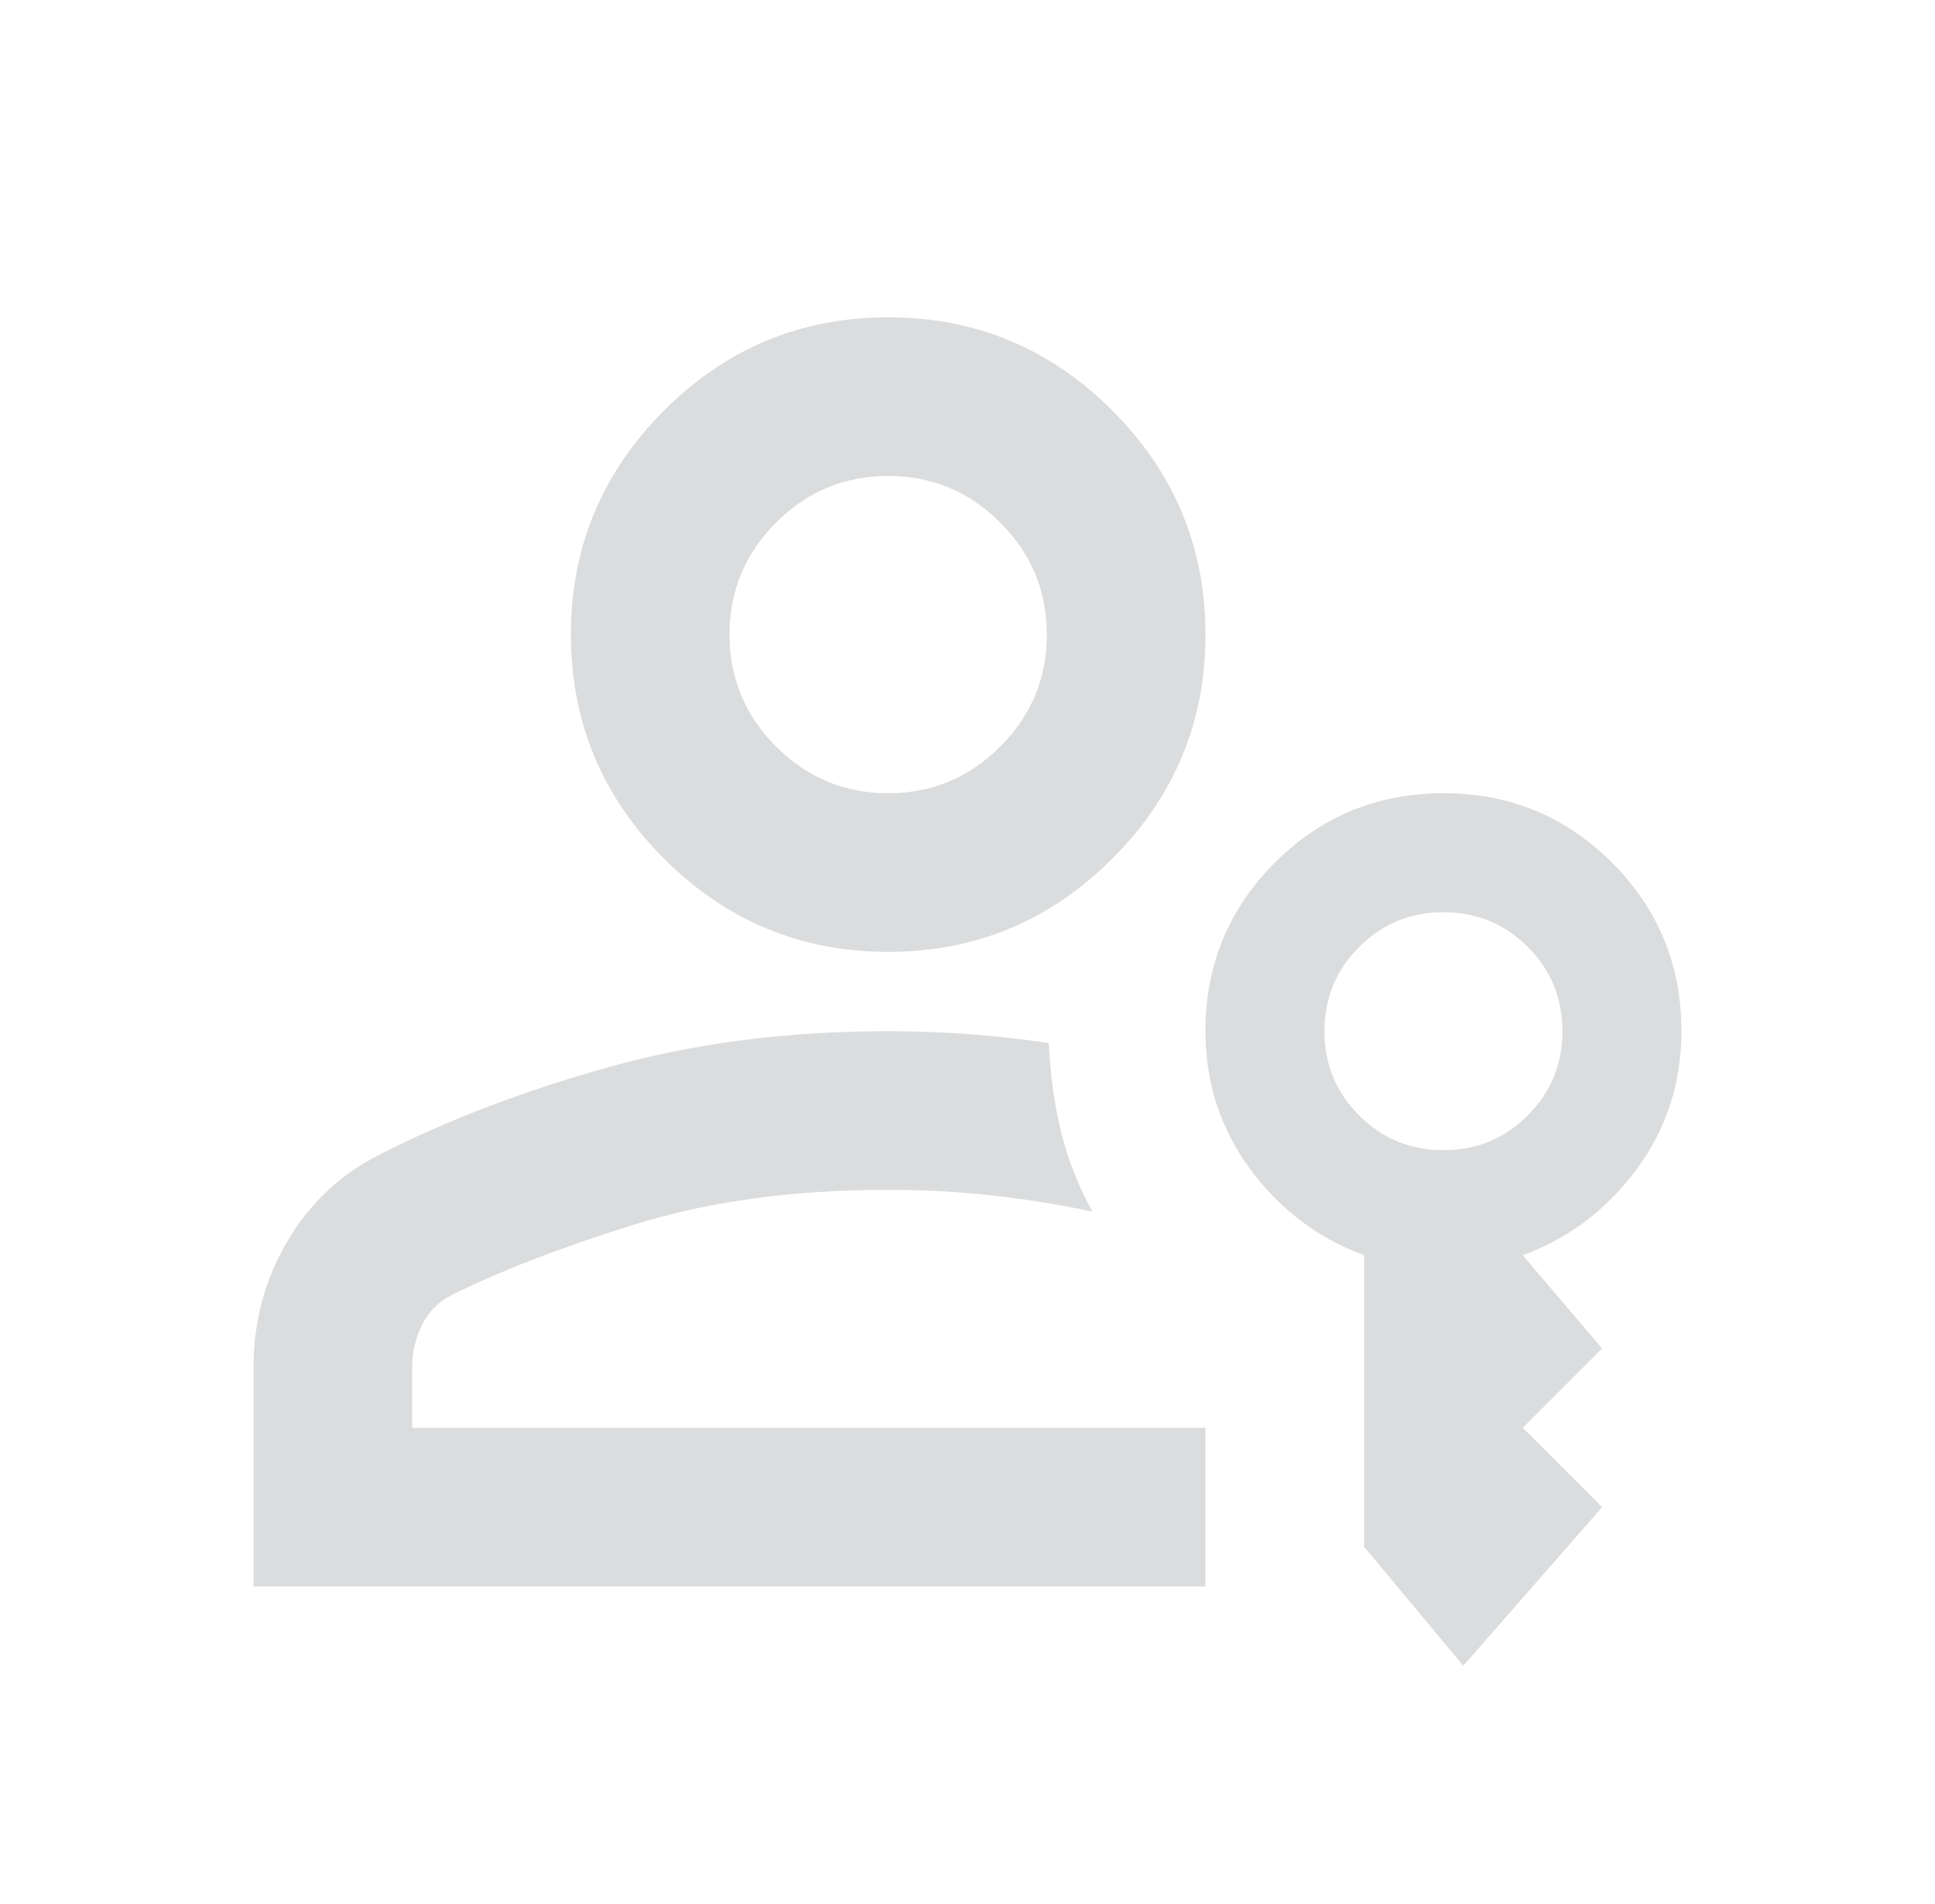 <svg width="62" height="61" viewBox="0 0 62 61" fill="none" xmlns="http://www.w3.org/2000/svg">
<path d="M28.458 30.5C25.663 30.5 23.269 29.505 21.278 27.514C19.287 25.523 18.292 23.129 18.292 20.333C18.292 17.538 19.287 15.144 21.278 13.153C23.269 11.162 25.663 10.167 28.458 10.167C31.254 10.167 33.648 11.162 35.639 13.153C37.63 15.144 38.625 17.538 38.625 20.333C38.625 23.129 37.63 25.523 35.639 27.514C33.648 29.505 31.254 30.5 28.458 30.5ZM28.458 25.417C29.856 25.417 31.053 24.919 32.048 23.923C33.044 22.928 33.542 21.731 33.542 20.333C33.542 18.935 33.044 17.739 32.048 16.743C31.053 15.748 29.856 15.25 28.458 15.25C27.06 15.25 25.864 15.748 24.868 16.743C23.873 17.739 23.375 18.935 23.375 20.333C23.375 21.731 23.873 22.928 24.868 23.923C25.864 24.919 27.06 25.417 28.458 25.417ZM8.125 50.833V43.78C8.125 42.34 8.485 41.005 9.205 39.777C9.925 38.549 10.921 37.617 12.192 36.981C14.352 35.88 16.798 34.948 19.531 34.185C22.263 33.423 25.239 33.042 28.458 33.042C29.348 33.042 30.216 33.073 31.064 33.137C31.911 33.2 32.758 33.296 33.605 33.423C33.648 34.397 33.775 35.329 33.986 36.219C34.198 37.108 34.537 37.977 35.003 38.824C34.029 38.612 32.991 38.443 31.89 38.316C30.788 38.188 29.644 38.125 28.458 38.125C25.408 38.125 22.697 38.496 20.325 39.237C17.953 39.978 16.004 40.73 14.479 41.493C14.056 41.705 13.738 42.022 13.526 42.446C13.314 42.869 13.208 43.314 13.208 43.78V45.75H38.625V50.833H8.125ZM46.885 53.375L43.708 49.562V40.222C42.226 39.671 41.008 38.75 40.055 37.458C39.102 36.166 38.625 34.694 38.625 33.042C38.625 30.924 39.366 29.123 40.849 27.641C42.332 26.158 44.132 25.417 46.25 25.417C48.368 25.417 50.168 26.158 51.651 27.641C53.134 29.123 53.875 30.924 53.875 33.042C53.875 34.694 53.398 36.166 52.445 37.458C51.492 38.75 50.274 39.671 48.792 40.222L51.333 43.208L48.792 45.75L51.333 48.292L46.885 53.375ZM46.25 36.854C47.309 36.854 48.209 36.483 48.95 35.742C49.692 35.001 50.062 34.101 50.062 33.042C50.062 31.983 49.692 31.082 48.95 30.341C48.209 29.6 47.309 29.229 46.25 29.229C45.191 29.229 44.291 29.6 43.55 30.341C42.808 31.082 42.438 31.983 42.438 33.042C42.438 34.101 42.808 35.001 43.55 35.742C44.291 36.483 45.191 36.854 46.25 36.854Z" fill="#DBDCDD"/>
</svg>
